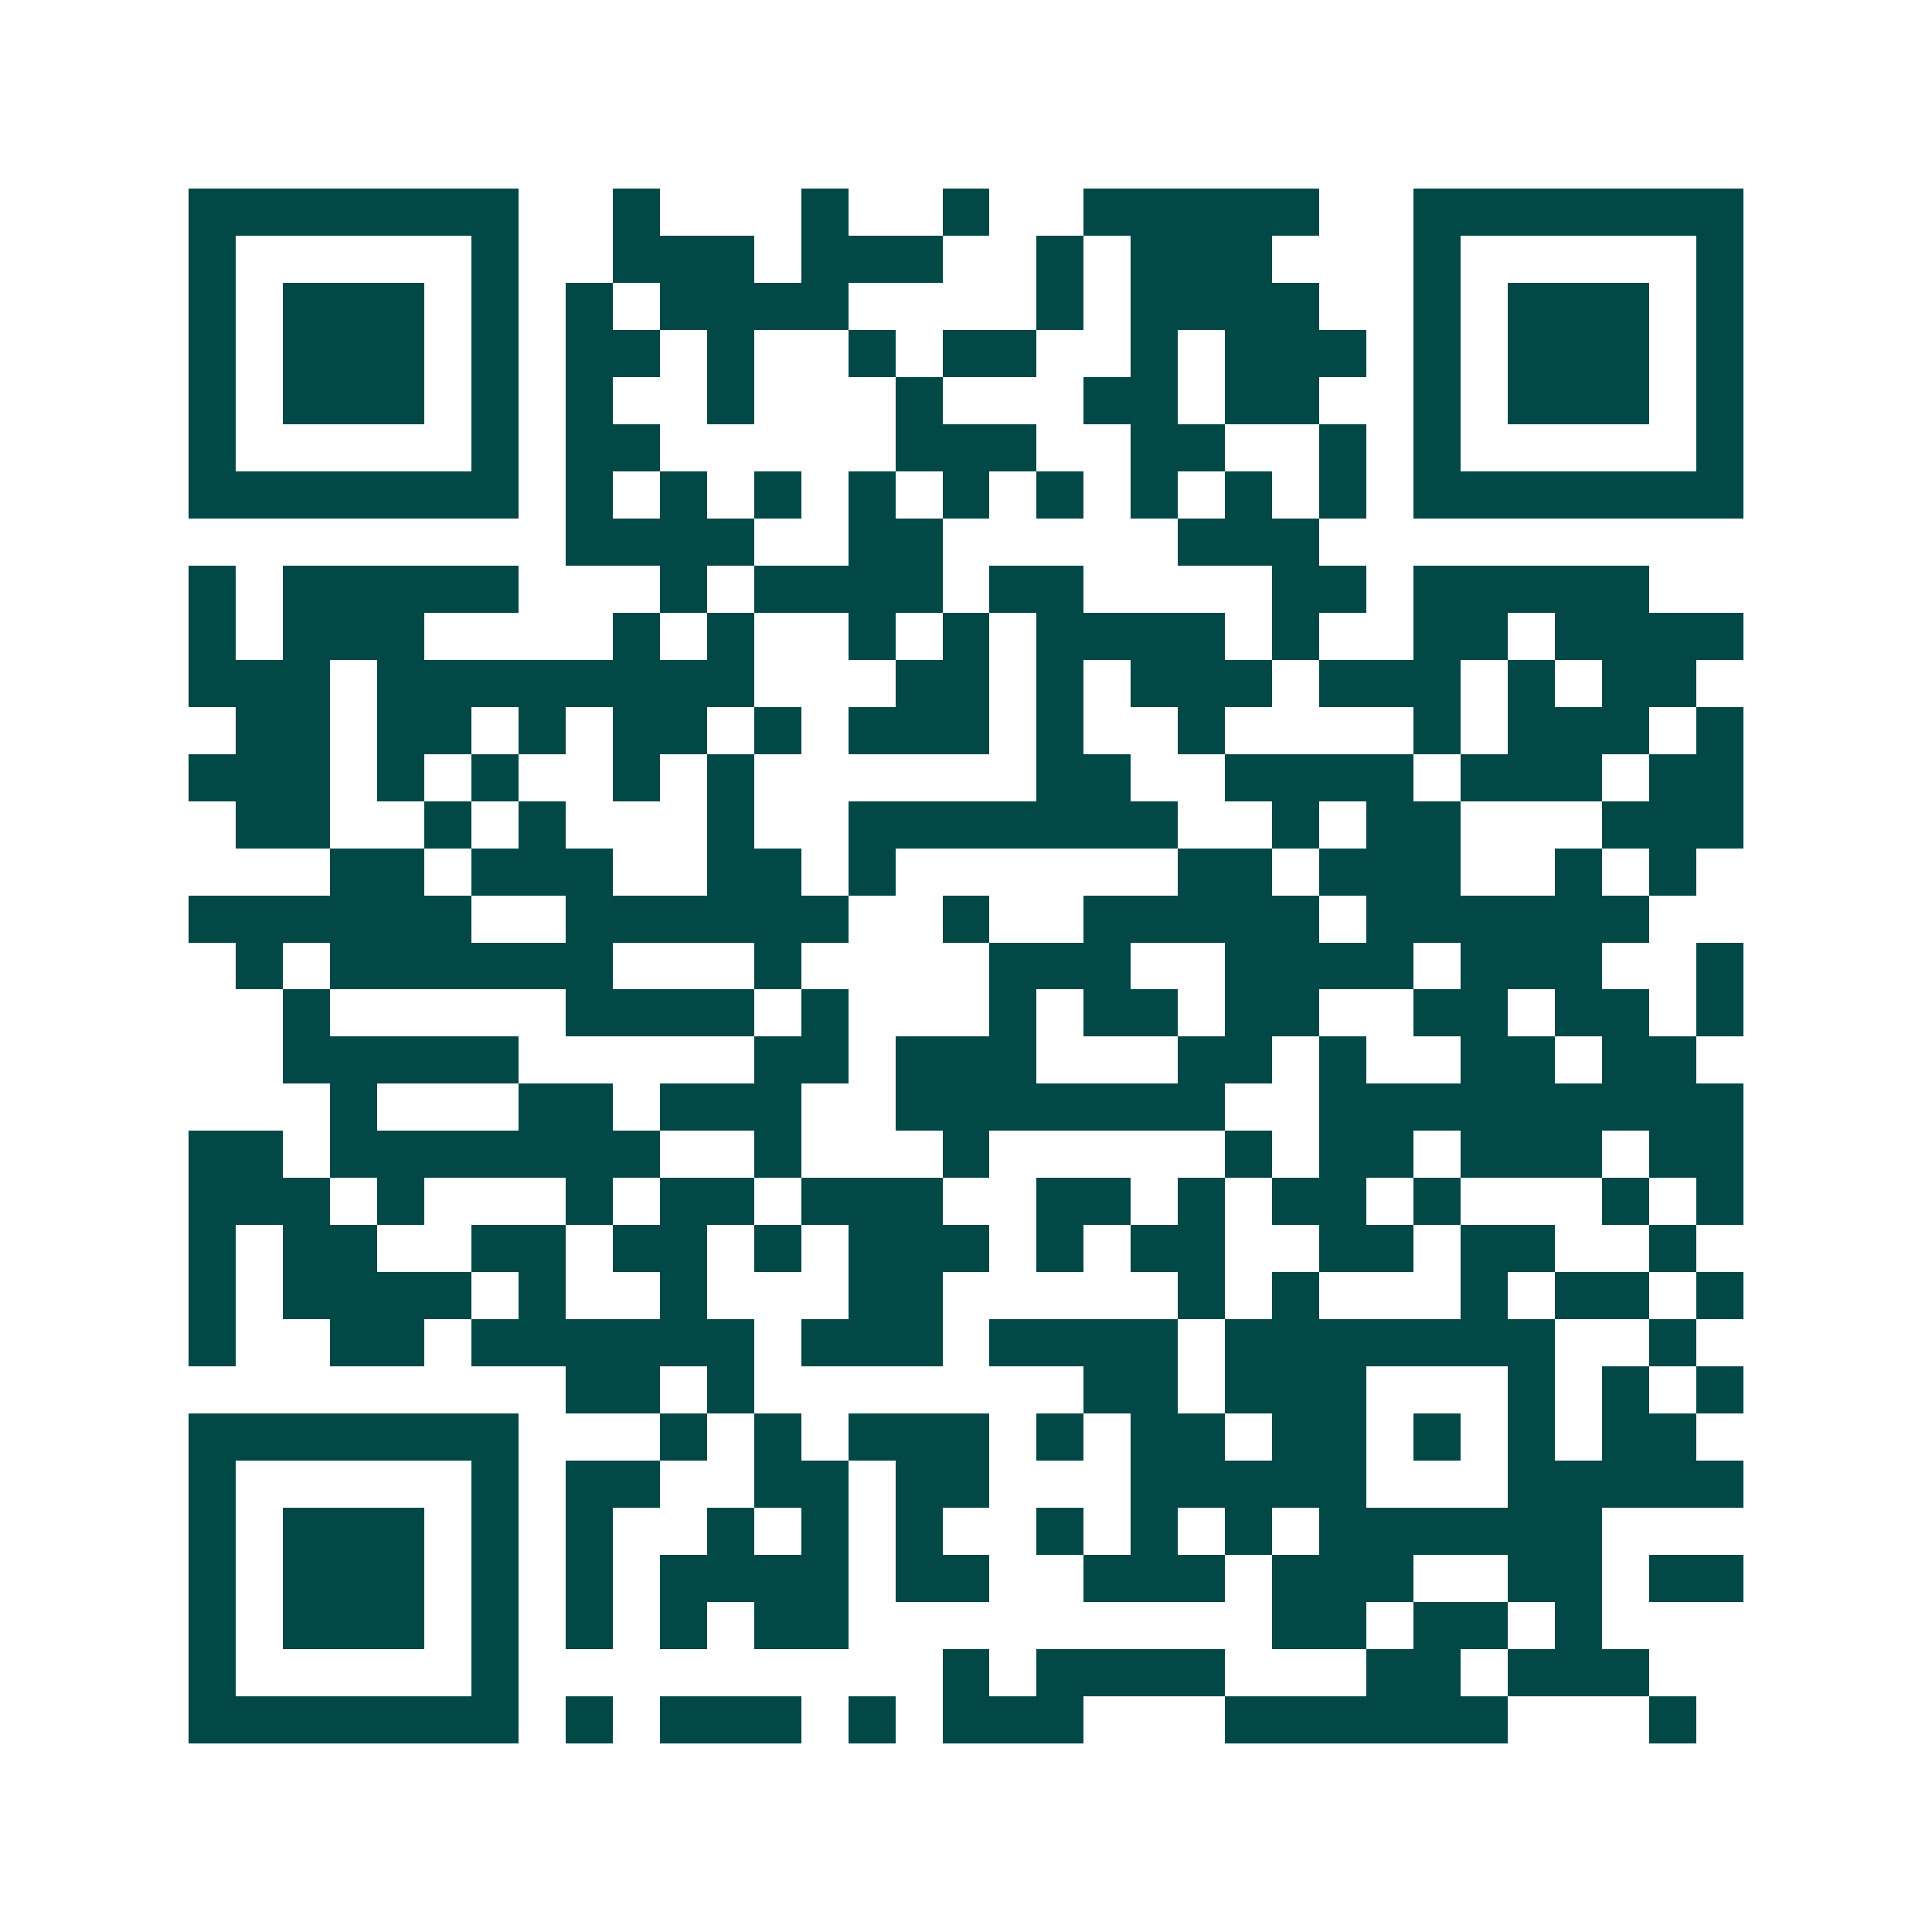 <svg xmlns="http://www.w3.org/2000/svg" width="200" height="200" viewBox="0 0 41 41" shape-rendering="crispEdges"><path fill="#ffffff" d="M0 0h41v41H0z"/><path stroke="#014847" d="M4 4.5h7m2 0h1m3 0h1m2 0h1m2 0h5m2 0h7M4 5.5h1m5 0h1m2 0h3m1 0h3m2 0h1m1 0h3m3 0h1m5 0h1M4 6.5h1m1 0h3m1 0h1m1 0h1m1 0h4m4 0h1m1 0h4m2 0h1m1 0h3m1 0h1M4 7.5h1m1 0h3m1 0h1m1 0h2m1 0h1m2 0h1m1 0h2m2 0h1m1 0h3m1 0h1m1 0h3m1 0h1M4 8.5h1m1 0h3m1 0h1m1 0h1m2 0h1m3 0h1m3 0h2m1 0h2m2 0h1m1 0h3m1 0h1M4 9.5h1m5 0h1m1 0h2m5 0h3m2 0h2m2 0h1m1 0h1m5 0h1M4 10.5h7m1 0h1m1 0h1m1 0h1m1 0h1m1 0h1m1 0h1m1 0h1m1 0h1m1 0h1m1 0h7M12 11.5h4m2 0h2m5 0h3M4 12.5h1m1 0h5m3 0h1m1 0h4m1 0h2m4 0h2m1 0h5M4 13.5h1m1 0h3m4 0h1m1 0h1m2 0h1m1 0h1m1 0h4m1 0h1m2 0h2m1 0h4M4 14.5h3m1 0h8m3 0h2m1 0h1m1 0h3m1 0h3m1 0h1m1 0h2M5 15.5h2m1 0h2m1 0h1m1 0h2m1 0h1m1 0h3m1 0h1m2 0h1m4 0h1m1 0h3m1 0h1M4 16.5h3m1 0h1m1 0h1m2 0h1m1 0h1m6 0h2m2 0h4m1 0h3m1 0h2M5 17.5h2m2 0h1m1 0h1m3 0h1m2 0h7m2 0h1m1 0h2m3 0h3M7 18.5h2m1 0h3m2 0h2m1 0h1m6 0h2m1 0h3m2 0h1m1 0h1M4 19.5h6m2 0h6m2 0h1m2 0h5m1 0h6M5 20.5h1m1 0h6m3 0h1m4 0h3m2 0h4m1 0h3m2 0h1M6 21.5h1m5 0h4m1 0h1m3 0h1m1 0h2m1 0h2m2 0h2m1 0h2m1 0h1M6 22.5h5m5 0h2m1 0h3m3 0h2m1 0h1m2 0h2m1 0h2M7 23.5h1m3 0h2m1 0h3m2 0h7m2 0h9M4 24.5h2m1 0h7m2 0h1m3 0h1m5 0h1m1 0h2m1 0h3m1 0h2M4 25.5h3m1 0h1m3 0h1m1 0h2m1 0h3m2 0h2m1 0h1m1 0h2m1 0h1m3 0h1m1 0h1M4 26.5h1m1 0h2m2 0h2m1 0h2m1 0h1m1 0h3m1 0h1m1 0h2m2 0h2m1 0h2m2 0h1M4 27.5h1m1 0h4m1 0h1m2 0h1m3 0h2m5 0h1m1 0h1m3 0h1m1 0h2m1 0h1M4 28.5h1m2 0h2m1 0h6m1 0h3m1 0h4m1 0h7m2 0h1M12 29.5h2m1 0h1m7 0h2m1 0h3m3 0h1m1 0h1m1 0h1M4 30.5h7m3 0h1m1 0h1m1 0h3m1 0h1m1 0h2m1 0h2m1 0h1m1 0h1m1 0h2M4 31.5h1m5 0h1m1 0h2m2 0h2m1 0h2m3 0h5m3 0h5M4 32.5h1m1 0h3m1 0h1m1 0h1m2 0h1m1 0h1m1 0h1m2 0h1m1 0h1m1 0h1m1 0h6M4 33.5h1m1 0h3m1 0h1m1 0h1m1 0h4m1 0h2m2 0h3m1 0h3m2 0h2m1 0h2M4 34.5h1m1 0h3m1 0h1m1 0h1m1 0h1m1 0h2m9 0h2m1 0h2m1 0h1M4 35.5h1m5 0h1m9 0h1m1 0h4m3 0h2m1 0h3M4 36.5h7m1 0h1m1 0h3m1 0h1m1 0h3m3 0h6m3 0h1"/></svg>
